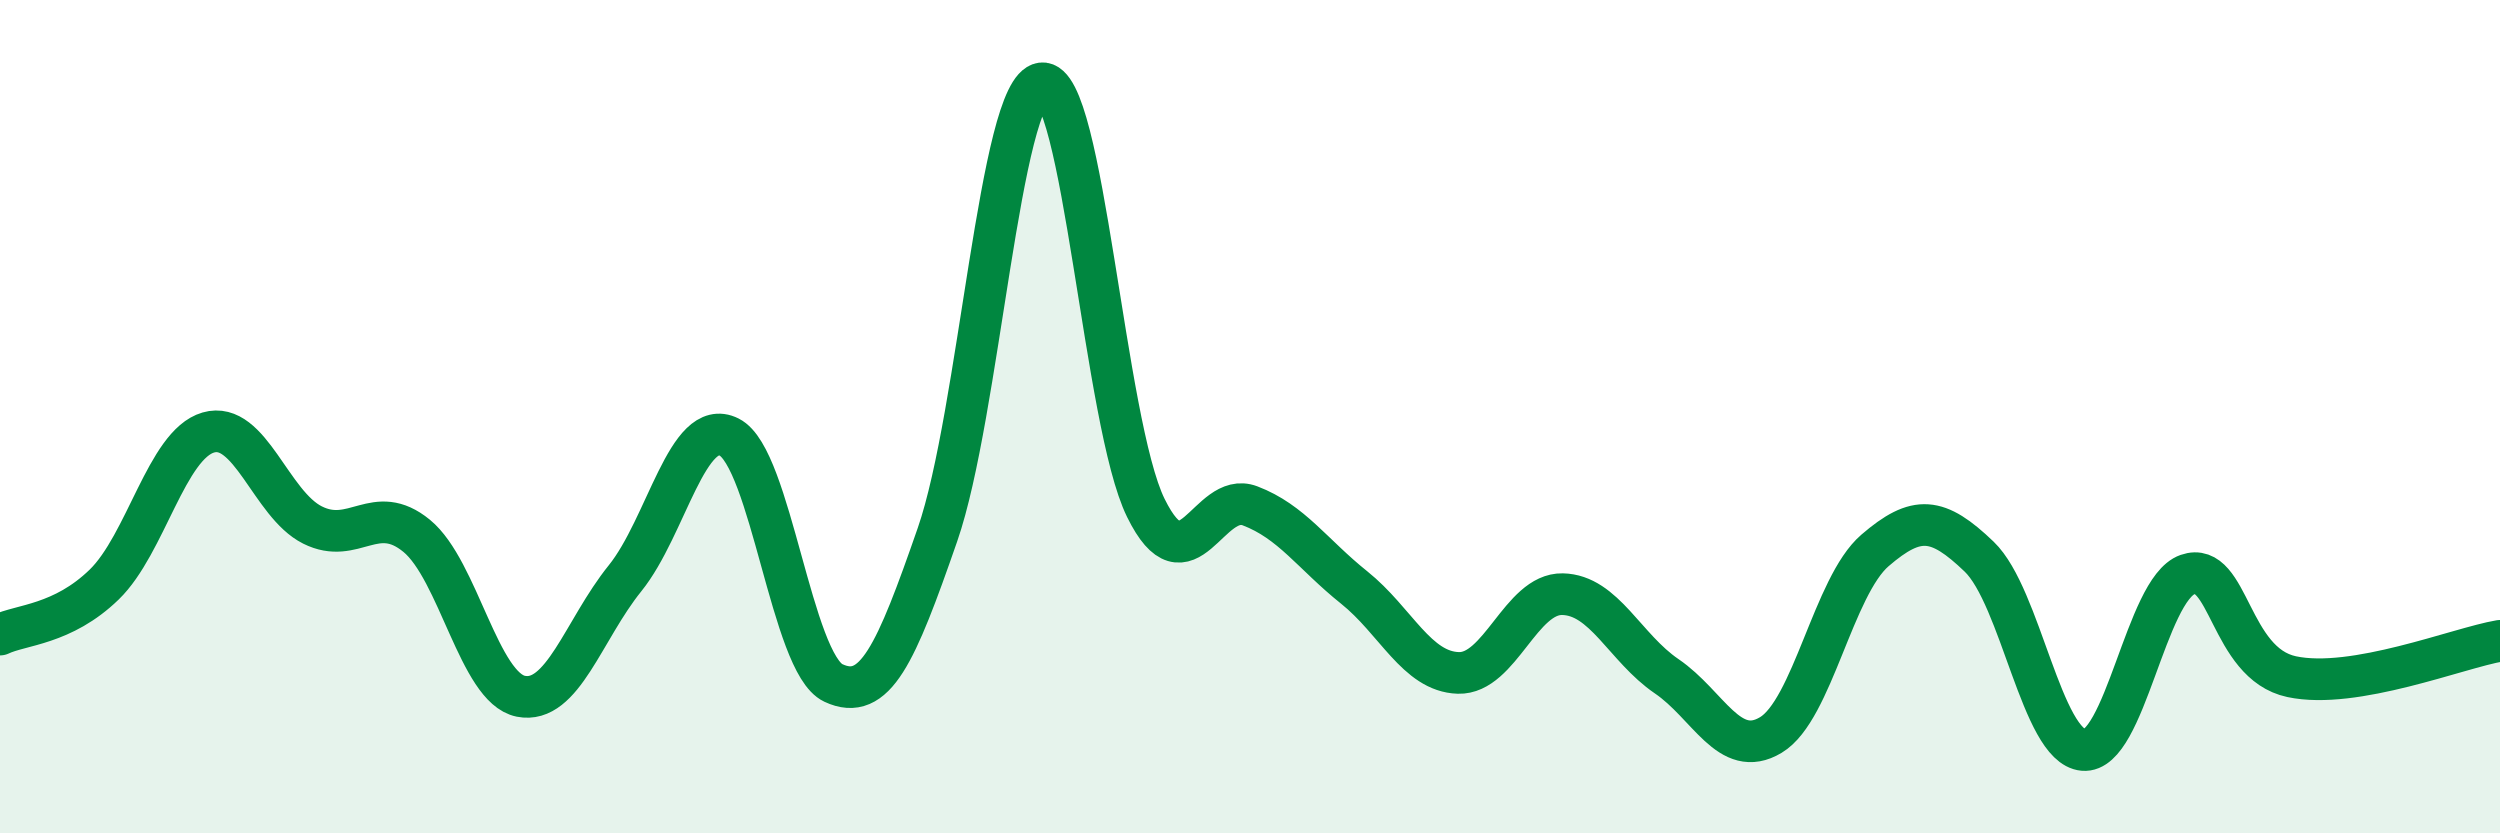 
    <svg width="60" height="20" viewBox="0 0 60 20" xmlns="http://www.w3.org/2000/svg">
      <path
        d="M 0,15.23 C 0.5,14.99 1.5,15 2.5,14.03 C 3.5,13.06 4,10.67 5,10.38 C 6,10.09 6.5,12.1 7.5,12.6 C 8.5,13.1 9,12.04 10,12.86 C 11,13.68 11.5,16.51 12.5,16.71 C 13.5,16.91 14,15.12 15,13.88 C 16,12.64 16.5,9.99 17.5,10.49 C 18.5,10.99 19,15.92 20,16.39 C 21,16.86 21.5,15.71 22.5,12.83 C 23.5,9.95 24,2.13 25,2 C 26,1.87 26.5,10.16 27.5,12.19 C 28.5,14.22 29,11.76 30,12.14 C 31,12.52 31.5,13.3 32.5,14.1 C 33.5,14.9 34,16.12 35,16.15 C 36,16.18 36.5,14.24 37.5,14.26 C 38.5,14.28 39,15.55 40,16.23 C 41,16.91 41.5,18.24 42.5,17.64 C 43.5,17.04 44,14.07 45,13.21 C 46,12.35 46.5,12.4 47.5,13.36 C 48.5,14.32 49,17.91 50,18 C 51,18.09 51.5,14.14 52.5,13.79 C 53.5,13.44 53.5,15.92 55,16.24 C 56.5,16.56 59,15.55 60,15.38L60 20L0 20Z"
        fill="#008740"
        opacity="0.1"
        stroke-linecap="round"
        stroke-linejoin="round"
      />
      <path
        d="M 0,15.23 C 0.5,14.99 1.5,15 2.5,14.03 C 3.5,13.06 4,10.67 5,10.38 C 6,10.09 6.5,12.1 7.5,12.6 C 8.5,13.1 9,12.04 10,12.86 C 11,13.68 11.5,16.51 12.5,16.71 C 13.5,16.91 14,15.12 15,13.88 C 16,12.64 16.5,9.99 17.5,10.49 C 18.5,10.99 19,15.92 20,16.39 C 21,16.86 21.5,15.71 22.5,12.83 C 23.5,9.95 24,2.13 25,2 C 26,1.87 26.5,10.16 27.5,12.19 C 28.5,14.22 29,11.76 30,12.14 C 31,12.52 31.5,13.3 32.5,14.1 C 33.5,14.9 34,16.12 35,16.15 C 36,16.18 36.5,14.24 37.5,14.26 C 38.5,14.28 39,15.55 40,16.23 C 41,16.91 41.5,18.24 42.5,17.64 C 43.5,17.04 44,14.07 45,13.21 C 46,12.35 46.5,12.4 47.5,13.36 C 48.5,14.32 49,17.91 50,18 C 51,18.09 51.5,14.14 52.5,13.79 C 53.5,13.44 53.5,15.92 55,16.24 C 56.5,16.56 59,15.55 60,15.38"
        stroke="#008740"
        stroke-width="1"
        fill="none"
        stroke-linecap="round"
        stroke-linejoin="round"
      />
    </svg>
  